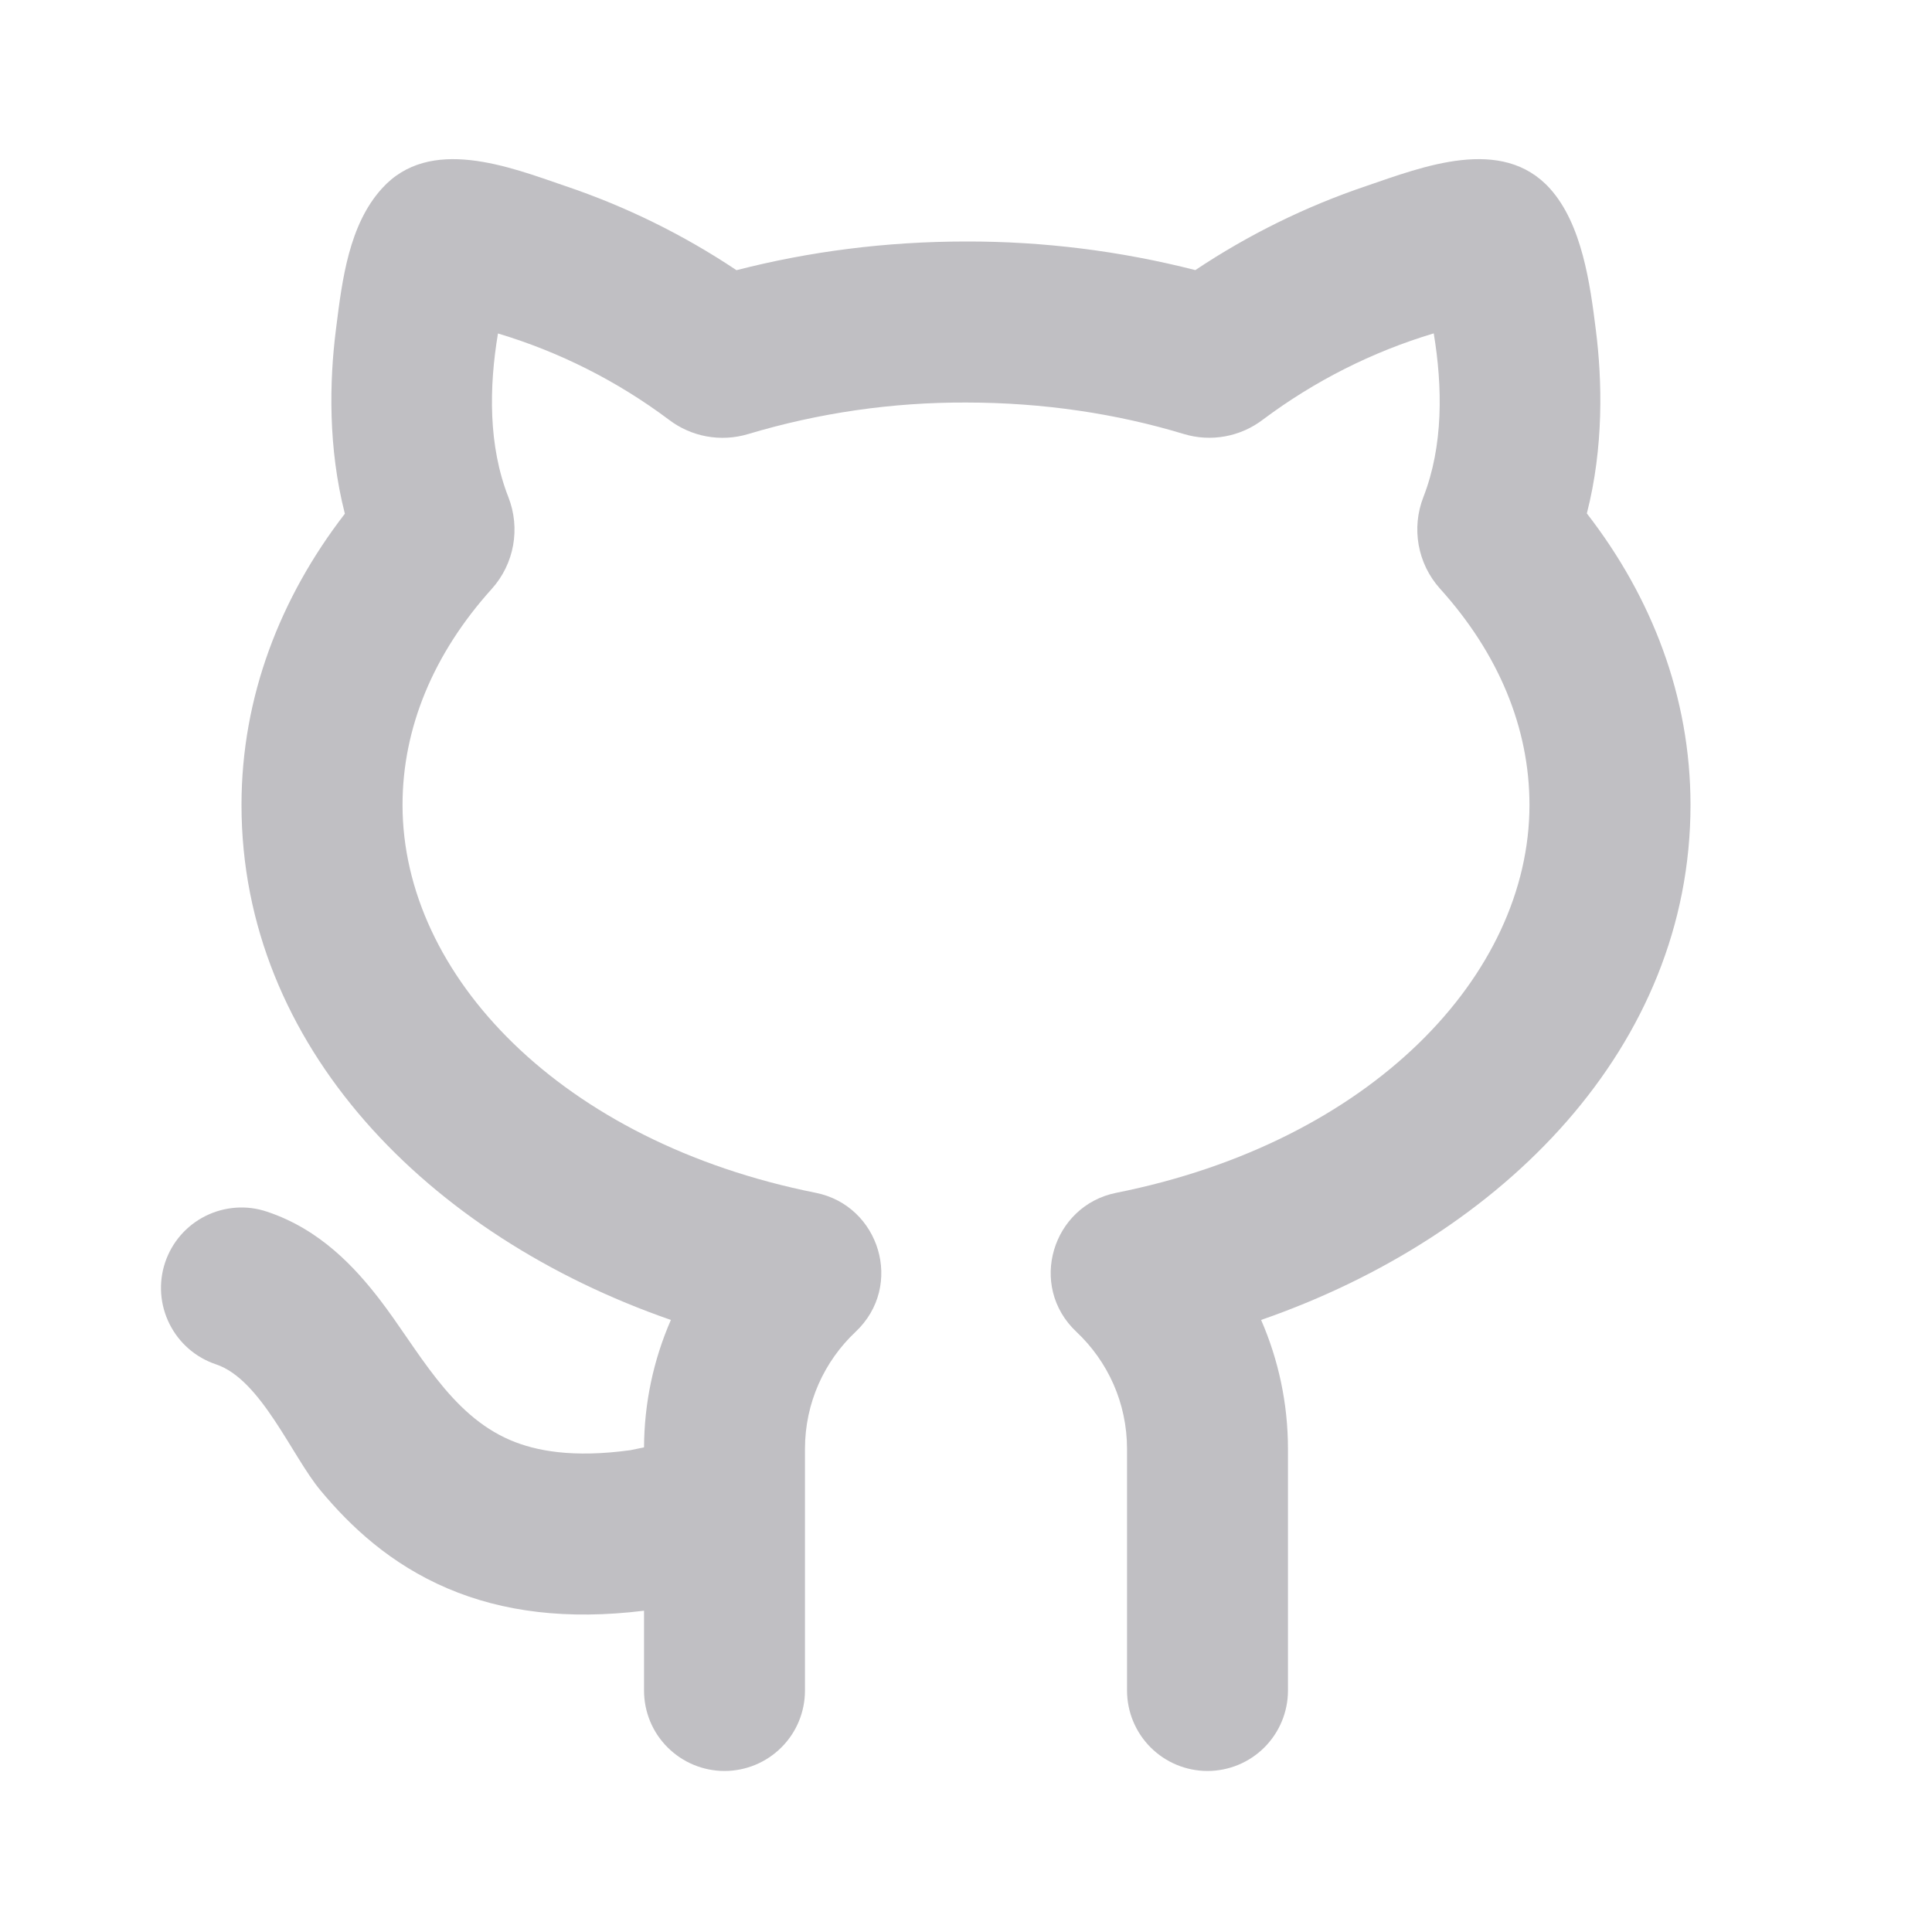 <svg width="20" height="20" viewBox="0 0 20 20" fill="none" xmlns="http://www.w3.org/2000/svg">
<path d="M5.263 5.147C5.054 4.615 5.062 4.007 5.155 3.452C5.792 3.643 6.39 3.945 6.922 4.343C7.155 4.522 7.461 4.579 7.746 4.493C8.477 4.274 9.237 4.164 10 4.167C10.801 4.167 11.562 4.283 12.252 4.492C12.537 4.579 12.843 4.521 13.076 4.342C13.608 3.944 14.205 3.642 14.842 3.451C14.934 4.007 14.942 4.614 14.735 5.145C14.61 5.465 14.672 5.833 14.908 6.095C15.512 6.764 15.833 7.533 15.833 8.333C15.833 10.095 14.192 11.822 11.555 12.348C10.895 12.48 10.637 13.311 11.143 13.787C11.467 14.092 11.667 14.522 11.667 15V17.5C11.667 17.721 11.755 17.933 11.911 18.089C12.067 18.245 12.279 18.333 12.5 18.333C12.721 18.333 12.933 18.245 13.089 18.089C13.245 17.933 13.333 17.721 13.333 17.5V15C13.333 14.525 13.233 14.073 13.055 13.664C15.569 12.792 17.5 10.828 17.5 8.333C17.5 7.211 17.097 6.179 16.427 5.315C16.602 4.632 16.587 3.943 16.52 3.415C16.461 2.942 16.378 2.322 16.045 1.952C15.549 1.402 14.728 1.726 14.145 1.925C13.519 2.136 12.924 2.429 12.374 2.796C11.598 2.598 10.801 2.498 10 2.5C9.172 2.5 8.373 2.604 7.624 2.797C7.075 2.43 6.479 2.137 5.853 1.926C5.27 1.726 4.448 1.402 3.953 1.952C3.612 2.328 3.542 2.899 3.481 3.384L3.477 3.416C3.41 3.945 3.395 4.634 3.57 5.318C2.903 6.182 2.5 7.212 2.5 8.333C2.5 10.827 4.431 12.792 6.945 13.664C6.763 14.08 6.669 14.529 6.667 14.983L6.527 15.012C5.929 15.094 5.547 15.02 5.287 14.91C4.653 14.642 4.327 13.966 3.928 13.449C3.68 13.128 3.318 12.727 2.763 12.543C2.659 12.508 2.55 12.494 2.441 12.502C2.331 12.51 2.225 12.539 2.127 12.588C1.929 12.687 1.779 12.86 1.709 13.07C1.639 13.28 1.656 13.509 1.755 13.706C1.854 13.904 2.027 14.054 2.237 14.124C2.702 14.279 3.023 15.076 3.318 15.429C3.629 15.803 4.043 16.192 4.635 16.444C5.203 16.686 5.871 16.772 6.667 16.674V17.5C6.667 17.721 6.754 17.933 6.911 18.089C7.067 18.245 7.279 18.333 7.5 18.333C7.721 18.333 7.933 18.245 8.089 18.089C8.246 17.933 8.333 17.721 8.333 17.5V15C8.333 14.522 8.533 14.092 8.857 13.787C9.363 13.31 9.105 12.48 8.445 12.348C5.808 11.822 4.167 10.095 4.167 8.333C4.167 7.535 4.487 6.766 5.09 6.097C5.326 5.835 5.388 5.467 5.263 5.147Z" fill="#C0BFC3"/>
</svg>

